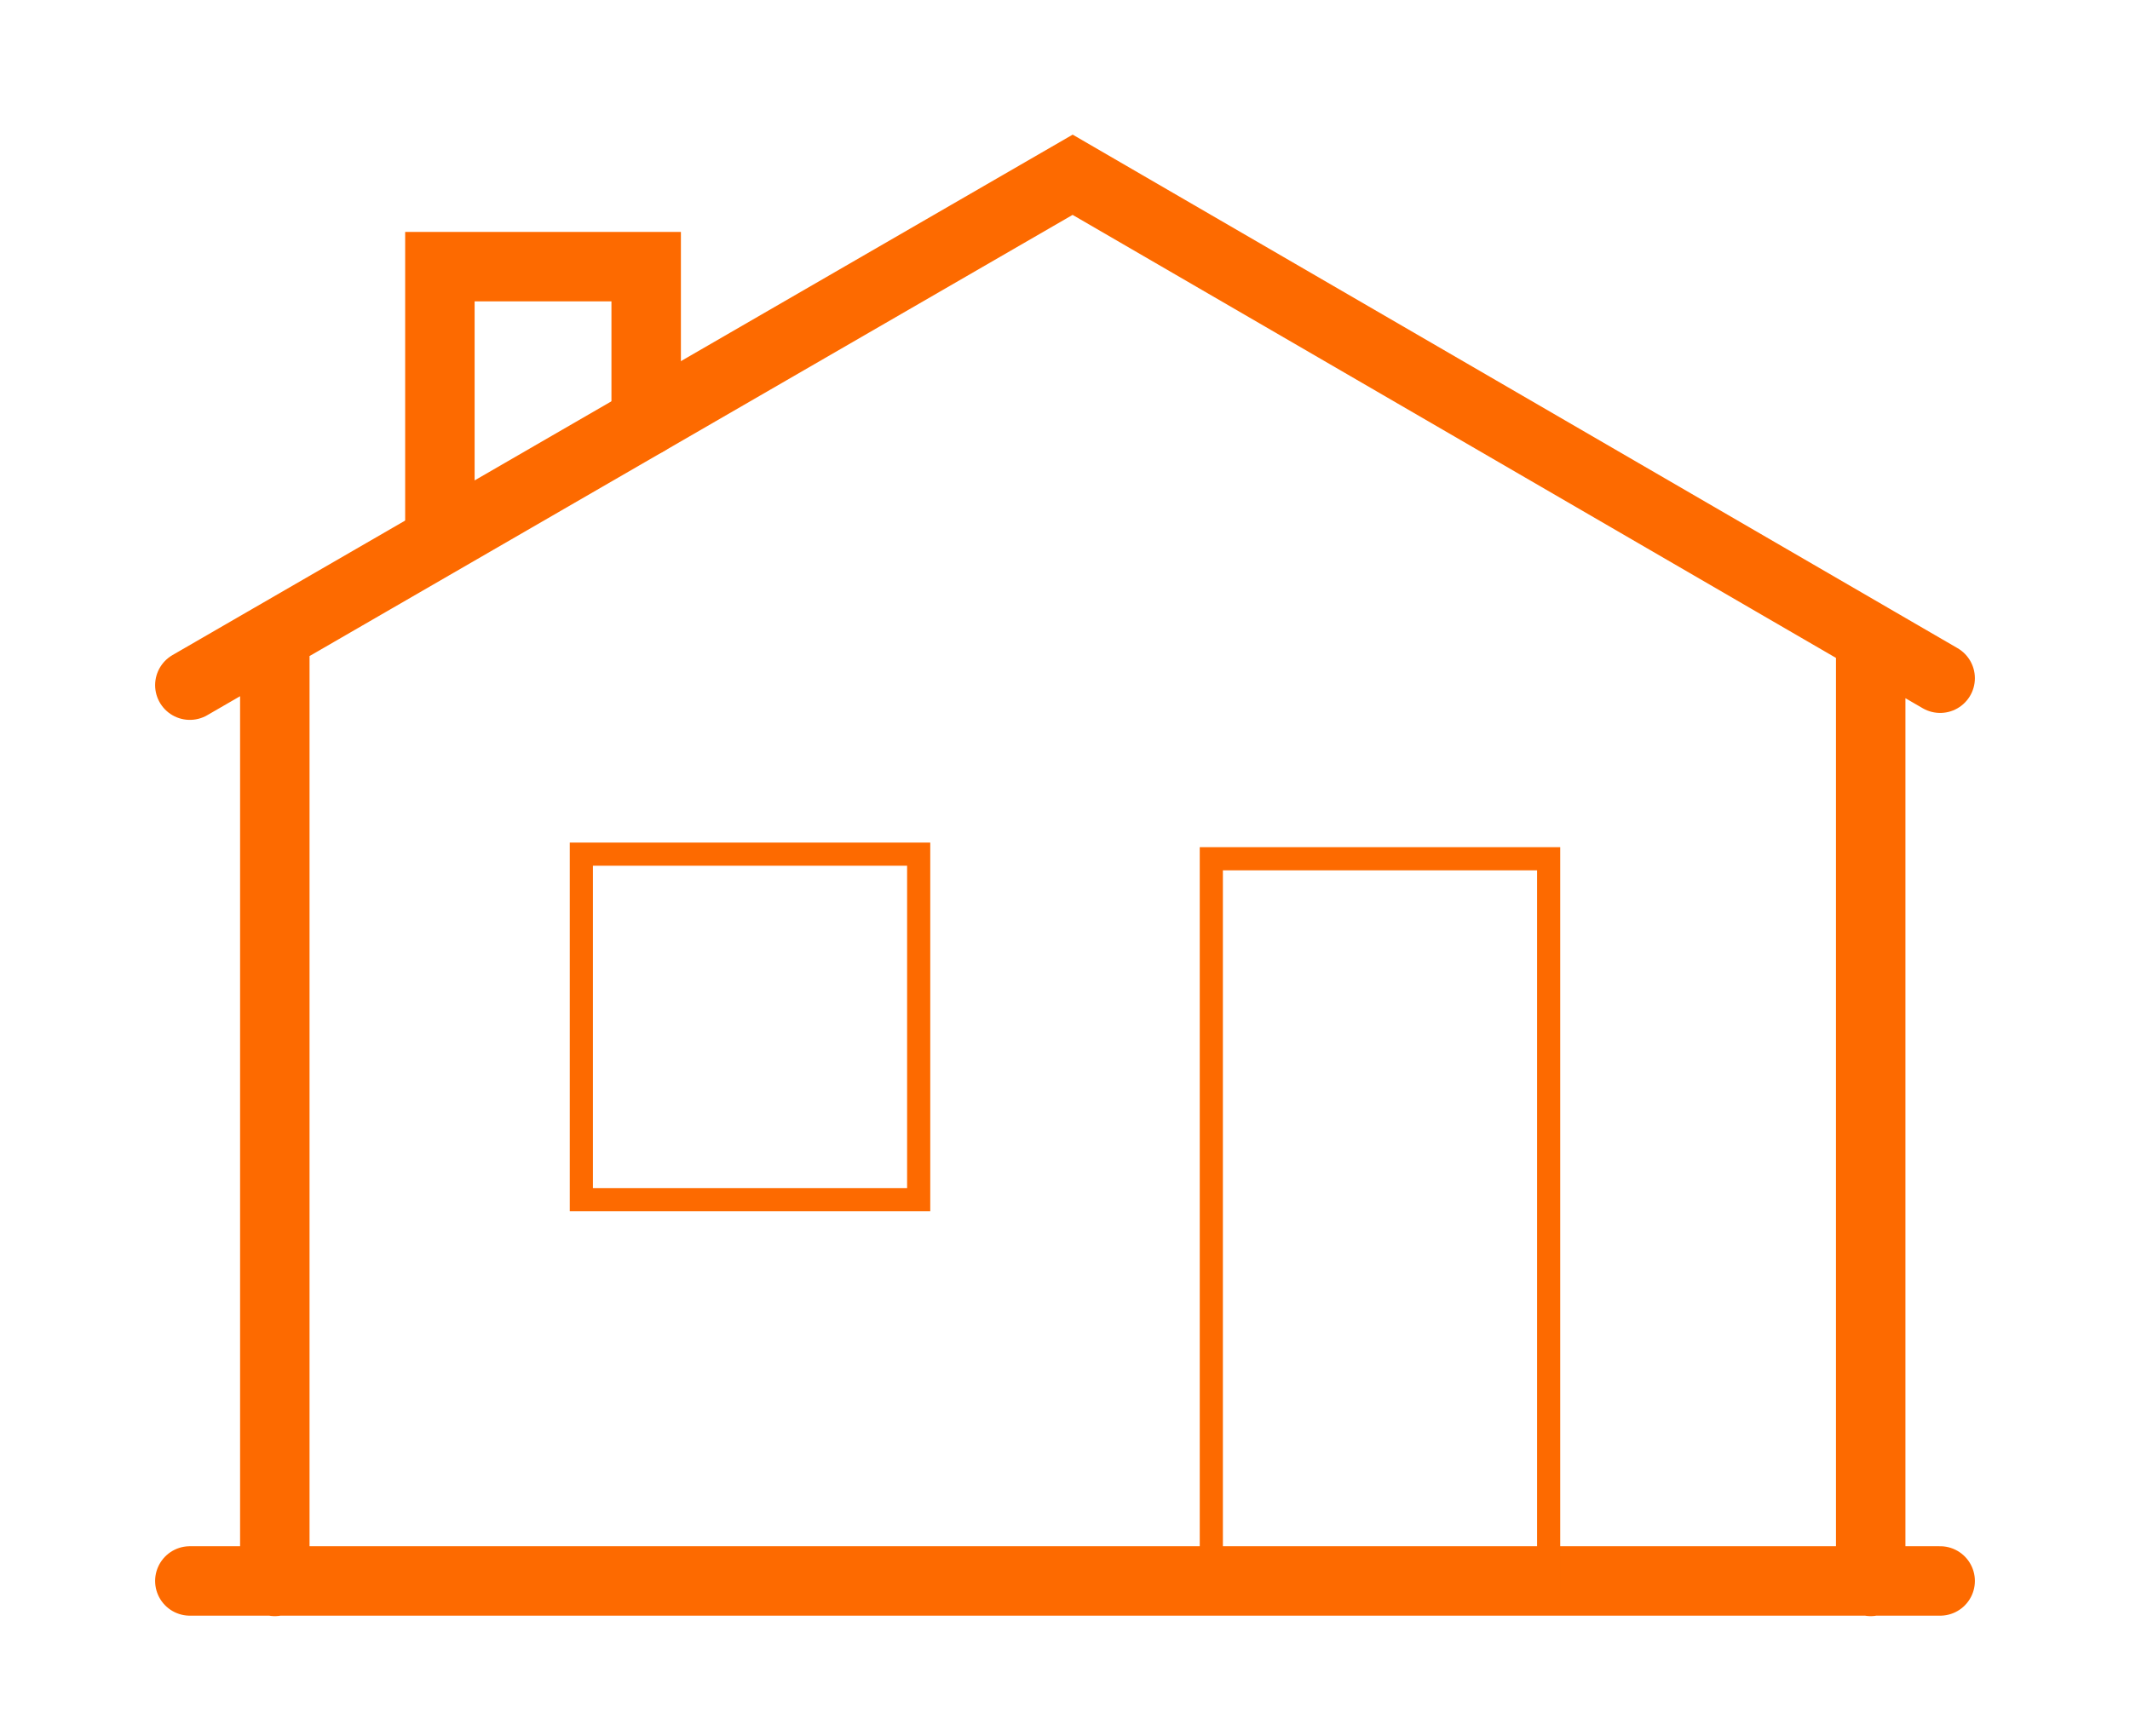 <?xml version="1.0" encoding="utf-8"?><svg xmlns="http://www.w3.org/2000/svg" viewBox="0 0 92 75"><path d="M83.8,68.3H8.2m75.6-39L46.33,7.55,8.2,29.6m3.67-1.86V68.32M80.8,27.74V68.32" style="fill:none;stroke:#fd6a00;stroke-linecap:round;stroke-width:3px"/><path d="M52.32,37.1H66.89V68.29H52.32Zm-27.21-.2H39.68V51.83H25.11Z" style="fill:none;stroke:#fd6a00;stroke-linecap:round"/><path d="M27.91,18.2V11.52H19V23.33" style="fill:none;stroke:#fd6a00;stroke-linecap:round;stroke-width:3px"/></svg>